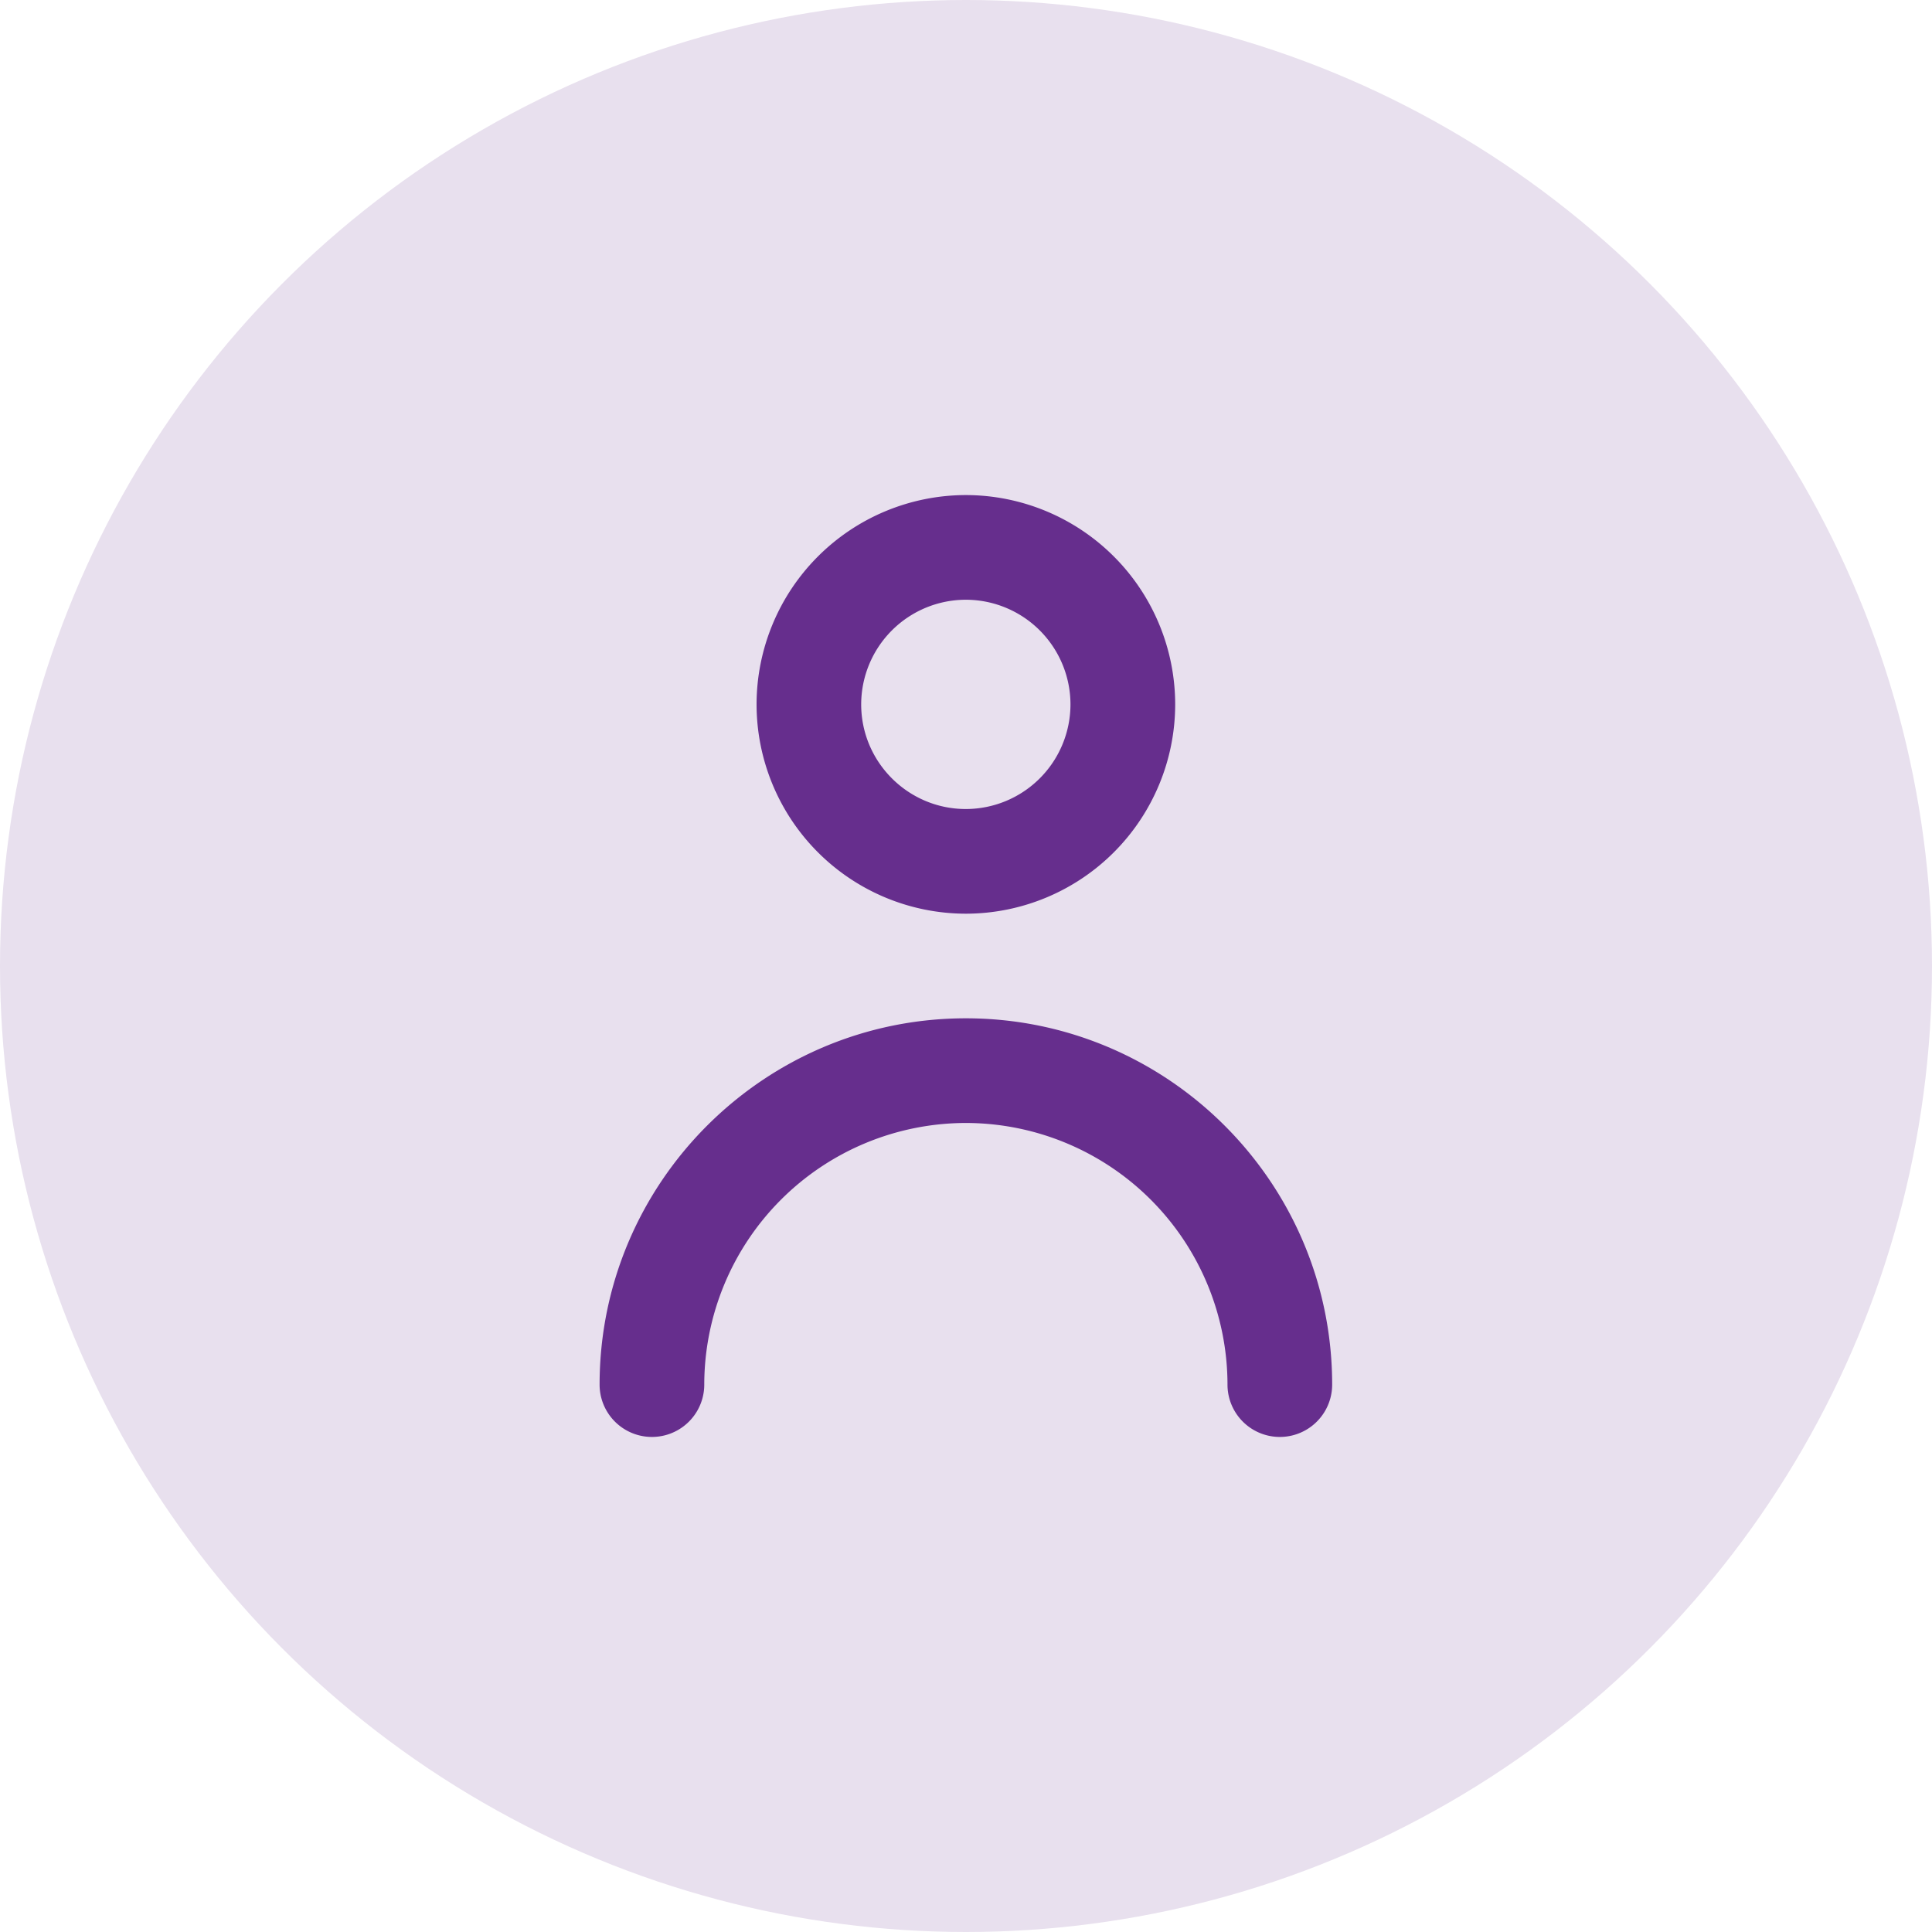 <svg xmlns="http://www.w3.org/2000/svg" width="40" height="40" fill="none"><circle cx="20" cy="20" r="20" fill="#E8E0EE"/><path fill-rule="evenodd" clip-rule="evenodd" d="M22.163 14.583a2.169 2.169 0 00-2.166-2.166 2.169 2.169 0 00-2.167 2.166c0 1.195.972 2.167 2.167 2.167a2.169 2.169 0 002.166-2.167zm2.168 0a4.338 4.338 0 01-4.334 4.334 4.338 4.338 0 01-4.333-4.334 4.338 4.338 0 014.333-4.333 4.338 4.338 0 014.334 4.333zM12.414 28.667c0-4.182 3.403-7.584 7.583-7.584 4.181 0 7.584 3.402 7.584 7.584a1.083 1.083 0 11-2.167 0 5.423 5.423 0 00-5.417-5.417 5.423 5.423 0 00-5.416 5.417 1.083 1.083 0 11-2.167 0z" fill="#662E8D"/></svg>